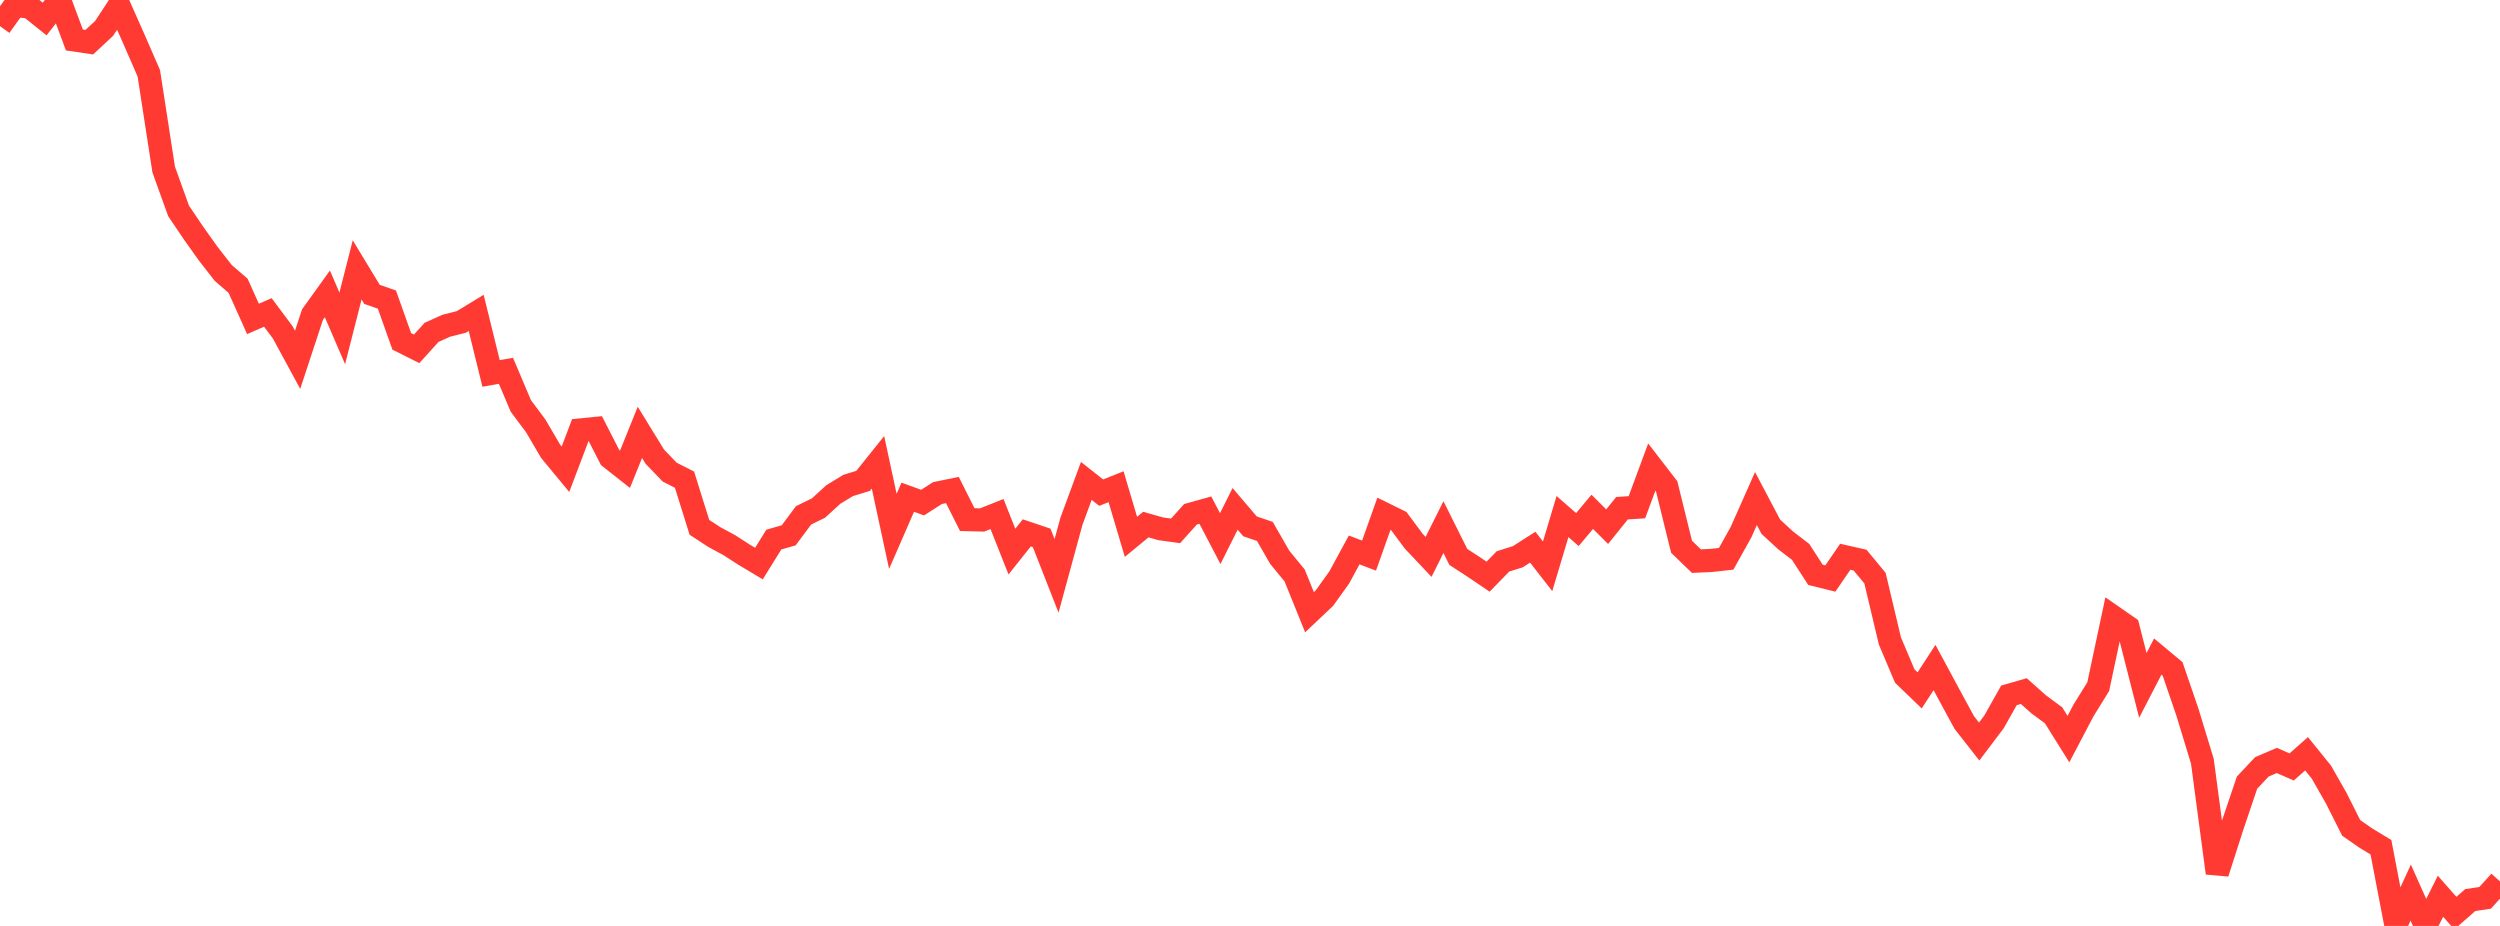 <?xml version="1.0" standalone="no"?>
<!DOCTYPE svg PUBLIC "-//W3C//DTD SVG 1.1//EN" "http://www.w3.org/Graphics/SVG/1.1/DTD/svg11.dtd">

<svg width="135" height="50" viewBox="0 0 135 50" preserveAspectRatio="none" 
  xmlns="http://www.w3.org/2000/svg"
  xmlns:xlink="http://www.w3.org/1999/xlink">


<polyline points="0.0, 1.413 0.804, 0.29 1.607, 0.384 2.411, 1.026 3.214, 0.0 4.018, 2.159 4.821, 2.278 5.625, 1.53 6.429, 0.303 7.232, 2.113 8.036, 3.959 8.839, 9.153 9.643, 11.388 10.446, 12.578 11.25, 13.708 12.054, 14.738 12.857, 15.432 13.661, 17.221 14.464, 16.871 15.268, 17.948 16.071, 19.429 16.875, 16.988 17.679, 15.869 18.482, 17.733 19.286, 14.574 20.089, 15.898 20.893, 16.177 21.696, 18.435 22.5, 18.837 23.304, 17.948 24.107, 17.587 24.911, 17.385 25.714, 16.896 26.518, 20.166 27.321, 20.023 28.125, 21.921 28.929, 22.997 29.732, 24.367 30.536, 25.34 31.339, 23.217 32.143, 23.137 32.946, 24.708 33.75, 25.341 34.554, 23.348 35.357, 24.656 36.161, 25.493 36.964, 25.903 37.768, 28.475 38.571, 29 39.375, 29.434 40.179, 29.952 40.982, 30.433 41.786, 29.138 42.589, 28.908 43.393, 27.828 44.196, 27.436 45.0, 26.702 45.804, 26.213 46.607, 25.967 47.411, 24.964 48.214, 28.694 49.018, 26.85 49.821, 27.14 50.625, 26.626 51.429, 26.46 52.232, 28.059 53.036, 28.079 53.839, 27.758 54.643, 29.786 55.446, 28.775 56.25, 29.046 57.054, 31.097 57.857, 28.15 58.661, 25.969 59.464, 26.603 60.268, 26.283 61.071, 28.99 61.875, 28.328 62.679, 28.556 63.482, 28.667 64.286, 27.772 65.089, 27.547 65.893, 29.085 66.696, 27.479 67.5, 28.423 68.304, 28.698 69.107, 30.097 69.911, 31.075 70.714, 33.061 71.518, 32.3 72.321, 31.179 73.125, 29.697 73.929, 30.003 74.732, 27.744 75.536, 28.14 76.339, 29.221 77.143, 30.072 77.946, 28.464 78.75, 30.075 79.554, 30.596 80.357, 31.14 81.161, 30.316 81.964, 30.063 82.768, 29.548 83.571, 30.58 84.375, 27.894 85.179, 28.597 85.982, 27.638 86.786, 28.441 87.589, 27.443 88.393, 27.391 89.196, 25.221 90.0, 26.263 90.804, 29.526 91.607, 30.301 92.411, 30.264 93.214, 30.175 94.018, 28.731 94.821, 26.922 95.625, 28.445 96.429, 29.184 97.232, 29.8 98.036, 31.041 98.839, 31.239 99.643, 30.066 100.446, 30.248 101.25, 31.22 102.054, 34.61 102.857, 36.506 103.661, 37.281 104.464, 36.046 105.268, 37.538 106.071, 39.017 106.875, 40.043 107.679, 38.978 108.482, 37.55 109.286, 37.319 110.089, 38.034 110.893, 38.627 111.696, 39.911 112.5, 38.379 113.304, 37.079 114.107, 33.305 114.911, 33.863 115.714, 37.012 116.518, 35.455 117.321, 36.124 118.125, 38.47 118.929, 41.113 119.732, 47.144 120.536, 44.64 121.339, 42.263 122.143, 41.409 122.946, 41.064 123.75, 41.415 124.554, 40.704 125.357, 41.697 126.161, 43.109 126.964, 44.706 127.768, 45.265 128.571, 45.752 129.375, 49.945 130.179, 48.201 130.982, 50.0 131.786, 48.398 132.589, 49.308 133.393, 48.604 134.196, 48.484 135.0, 47.597" fill="none" stroke="#ff3a33" stroke-width="1.25"/>

</svg>